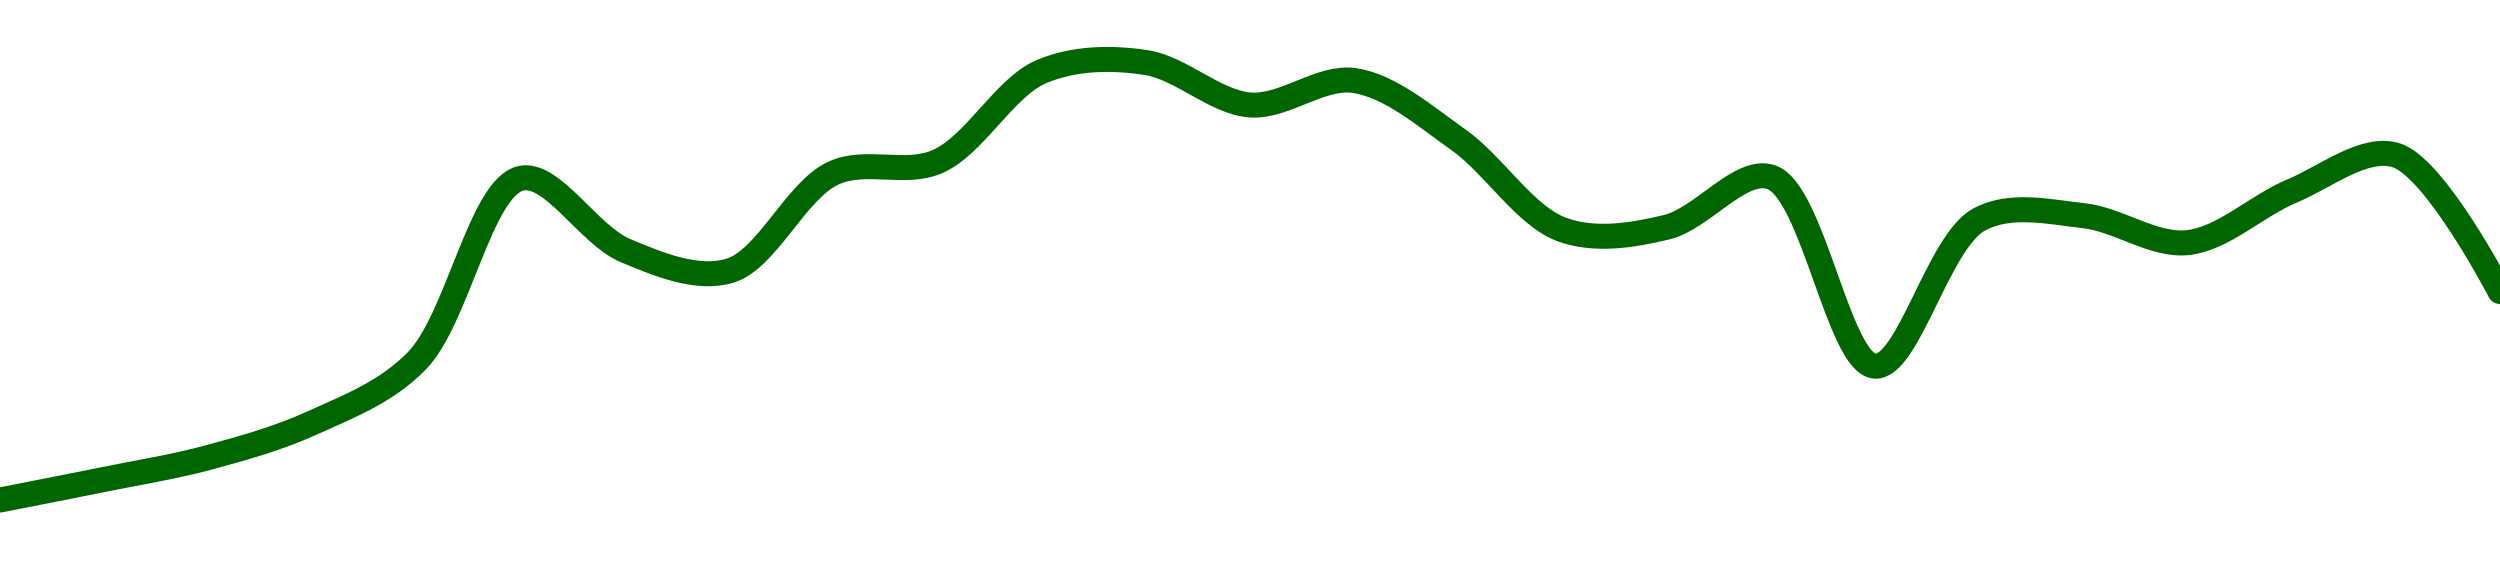 <!-- series1d: [0.00011829,0.00011845,0.00011862,0.00011889,0.00011937,0.00012079,0.00012023,0.00012007,0.00012083,0.00012092,0.00012162,0.00012169,0.00012136,0.00012155,0.00012109,0.00012039,0.00012041,0.0001208,0.00011933,0.00012047,0.0001205,0.00012029,0.00012069,0.00012097,0.00011991] -->

<svg width="200" height="45" viewBox="0 0 200 45" xmlns="http://www.w3.org/2000/svg">
  <defs>
    <linearGradient id="grad-area" x1="0" y1="0" x2="0" y2="1">
      <stop offset="0%" stop-color="rgba(76,175,80,.2)" />
      <stop offset="100%" stop-color="rgba(0,0,0,0)" />
    </linearGradient>
  </defs>

  <path d="M0,40C0,40,5.557,38.919,8.333,38.353C11.113,37.786,13.91,37.349,16.667,36.603C19.466,35.845,22.287,35.063,25,33.824C27.849,32.522,30.845,31.414,33.333,28.882C36.613,25.546,38.437,15,41.667,14.265C44.173,13.694,47.089,18.798,50,20.029C52.666,21.157,55.733,22.422,58.333,21.676C61.35,20.811,63.638,15.25,66.667,13.853C69.261,12.656,72.387,14.068,75,12.926C77.995,11.618,80.336,6.986,83.333,5.721C85.945,4.618,88.938,4.586,91.667,5C94.497,5.429,97.187,8.176,100,8.397C102.744,8.612,105.63,6.052,108.333,6.441C111.194,6.853,113.979,9.279,116.667,11.176C119.548,13.211,122,17.307,125,18.382C127.61,19.318,130.624,18.83,133.333,18.176C136.187,17.488,139.204,13.375,141.667,14.162C145.032,15.237,147.083,29.128,150,29.294C152.662,29.446,155.061,19.326,158.333,17.559C160.824,16.214,163.911,16.95,166.667,17.25C169.467,17.555,172.273,19.692,175,19.412C177.833,19.12,180.518,16.471,183.333,15.294C186.075,14.148,189.134,11.648,191.667,12.412C194.827,13.364,200,23.324,200,23.324"
        fill="none"
        stroke="#006600"
        stroke-width="2"
        stroke-linejoin="round"
        stroke-linecap="round"
        />
</svg>